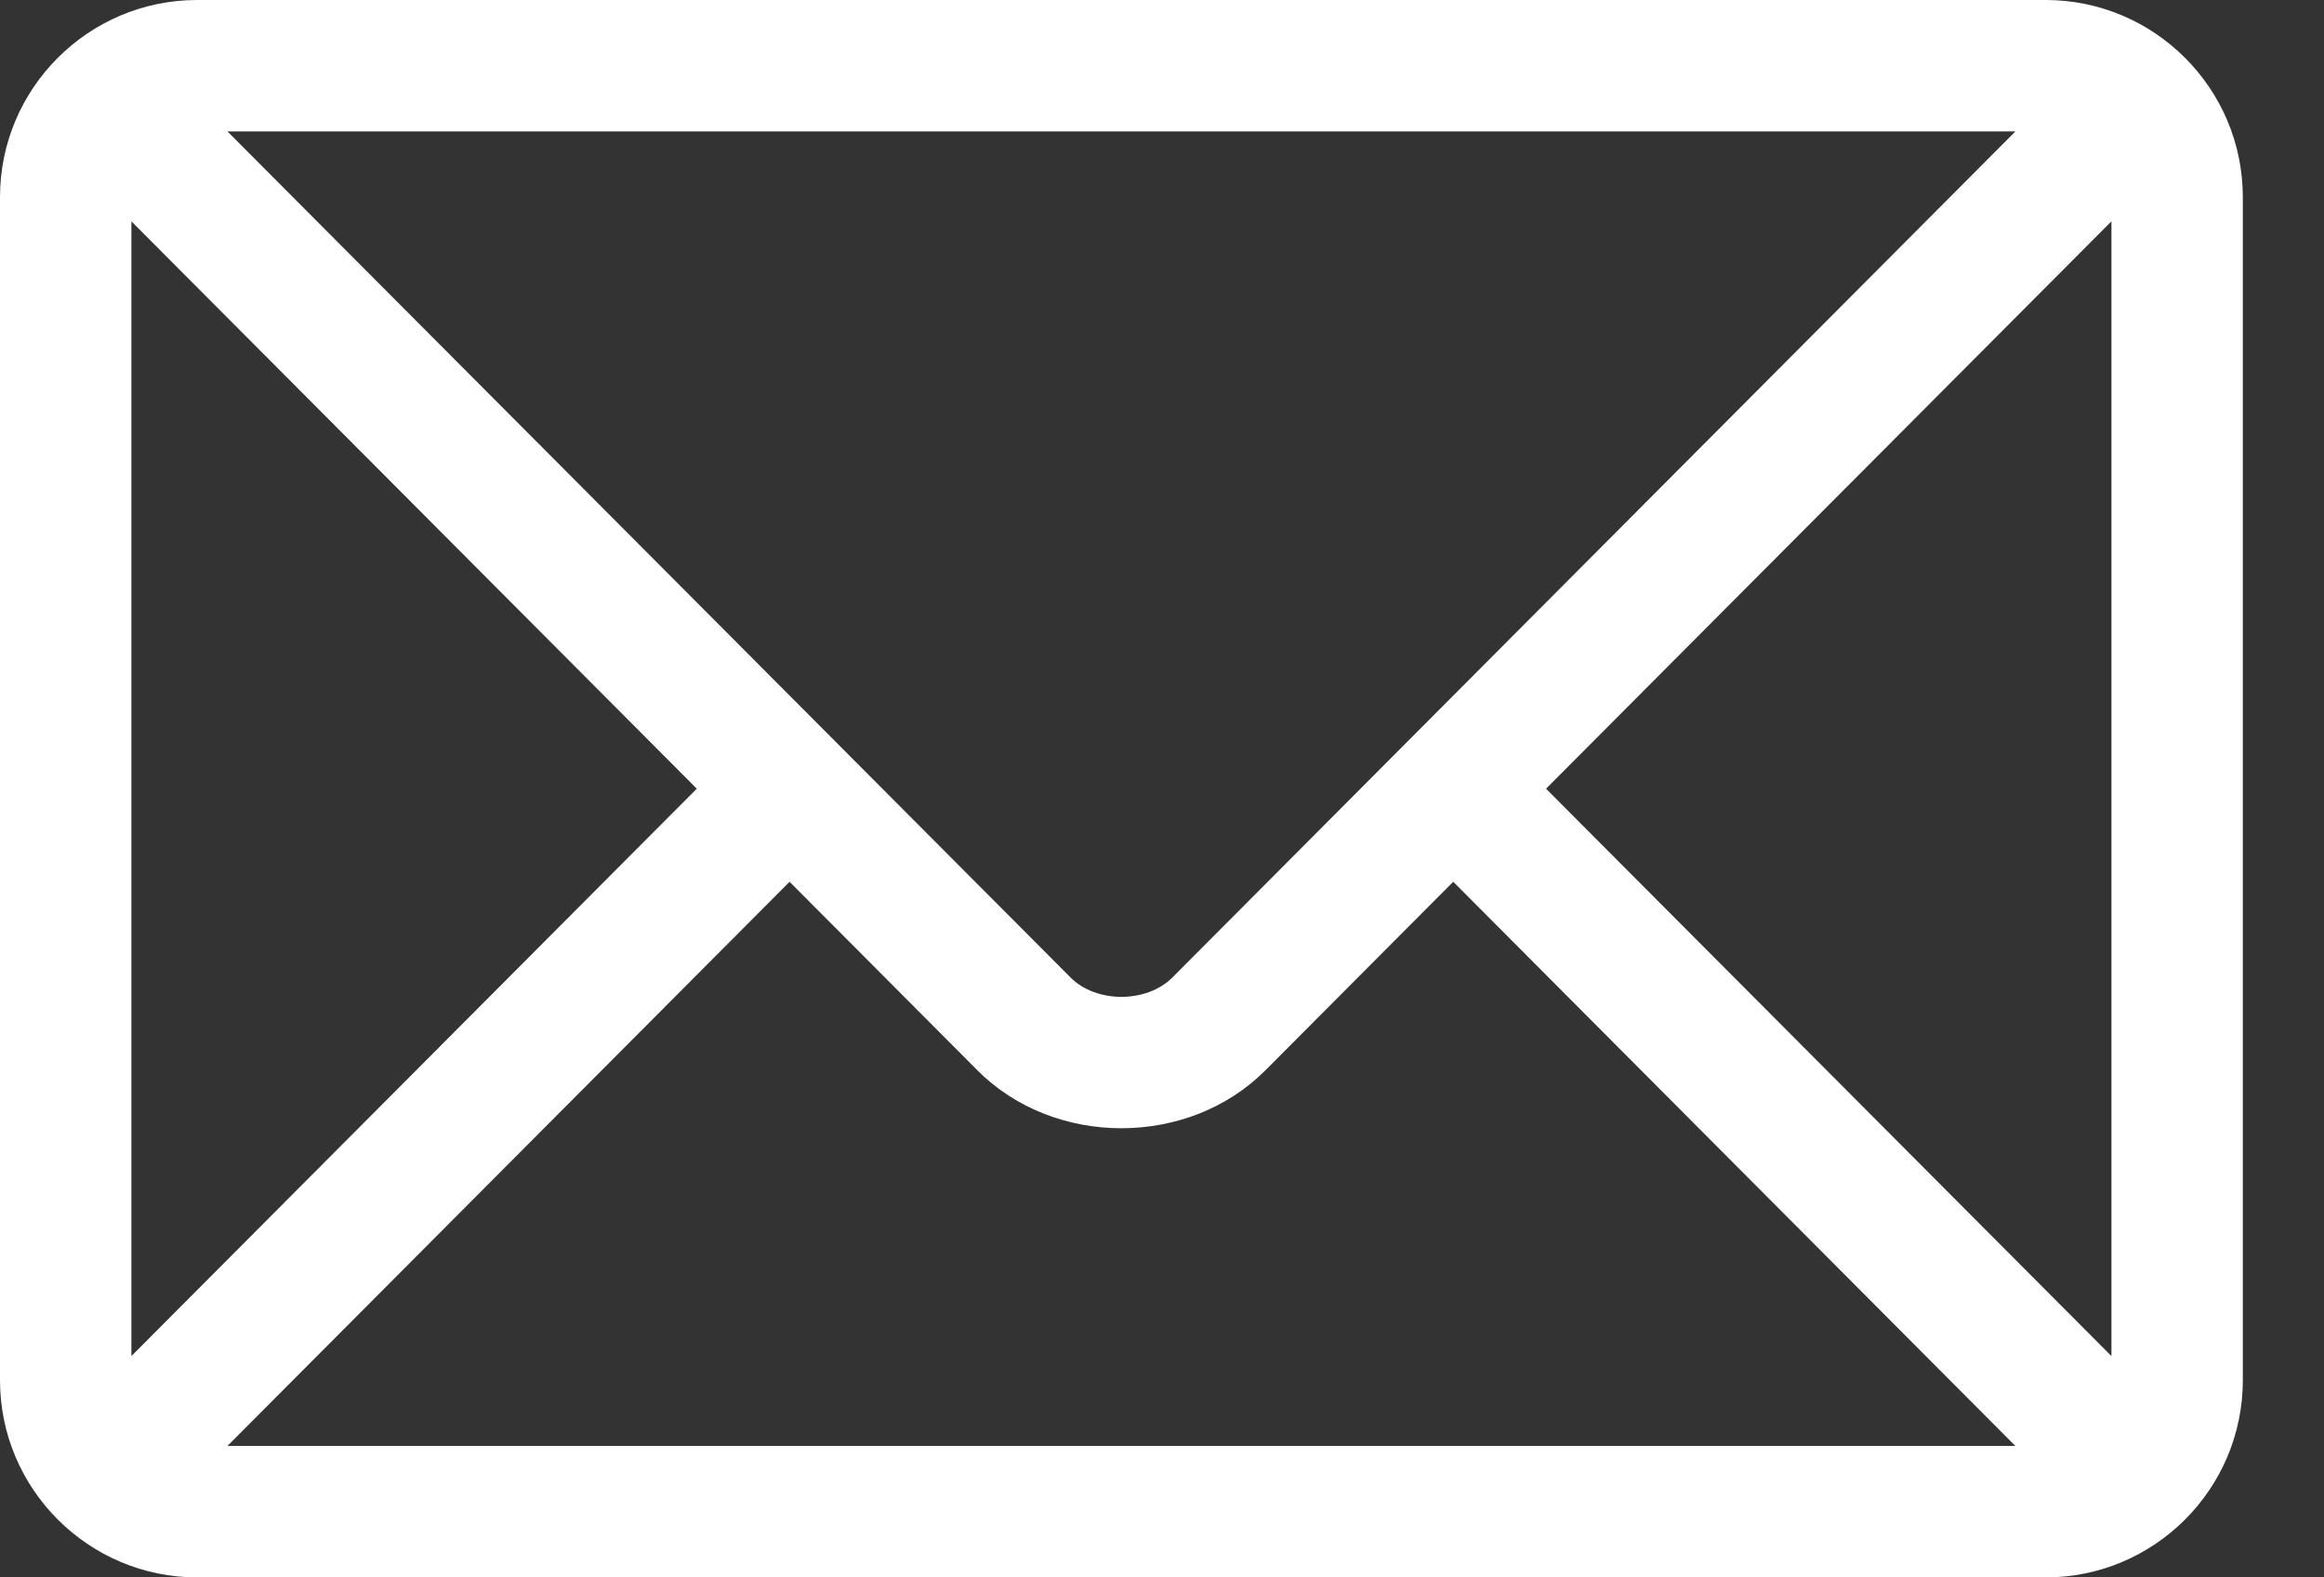 <svg width="28" height="19" viewBox="0 0 28 19" fill="none" xmlns="http://www.w3.org/2000/svg">
<rect x="0" y="0" width="28" height="19" fill="#333333" stroke="none"/>
<g id="mail">
<g id="Group">
<path id="Vector" d="M24.647 0H2.375C1.068 0 0 1.063 0 2.375V16.625C0 17.937 1.069 19 2.375 19H24.647C25.954 19 27.022 17.937 27.022 16.625V2.375C27.022 1.063 25.954 0 24.647 0ZM24.282 1.583C23.515 2.354 14.495 11.403 14.125 11.774C13.815 12.085 13.207 12.085 12.898 11.774L2.74 1.583H24.282ZM1.583 16.334V2.666L8.395 9.5L1.583 16.334ZM2.74 17.417L9.513 10.621L11.776 12.892C12.704 13.823 14.319 13.822 15.246 12.892L17.509 10.621L24.282 17.417H2.74ZM25.439 16.334L18.627 9.5L25.439 2.666V16.334Z" fill="white"/>
</g>
</g>
</svg>
